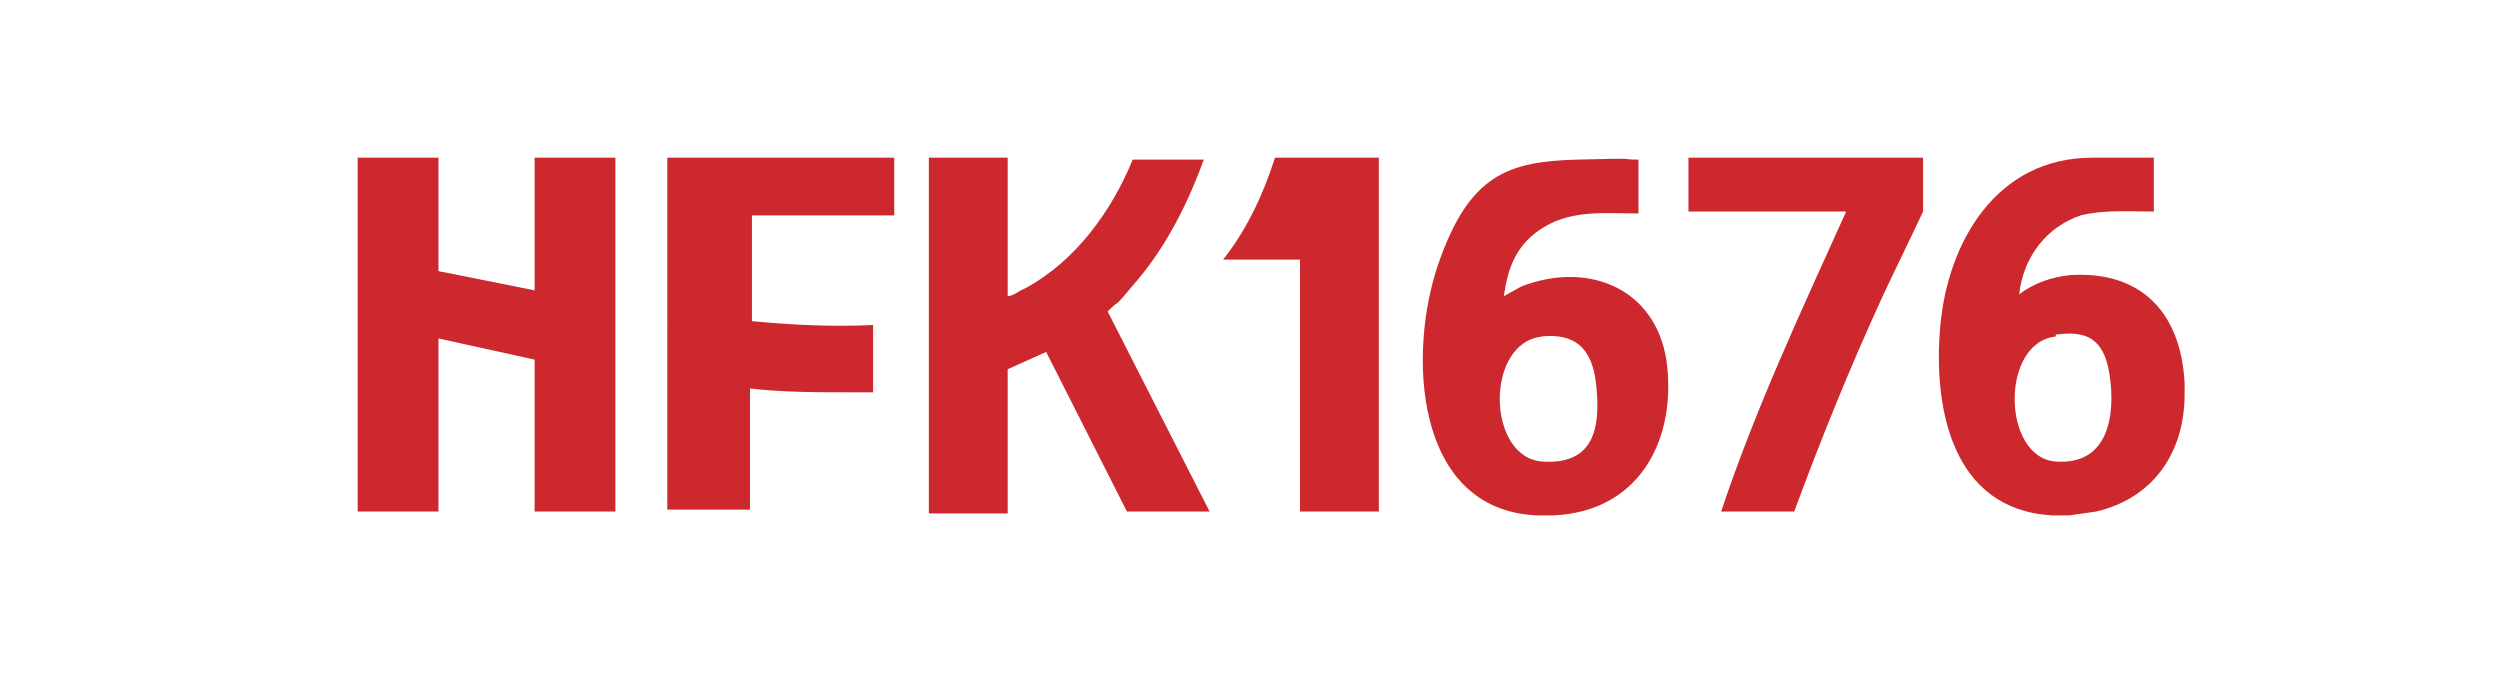 <?xml version="1.0" encoding="utf-8"?>
<svg xmlns="http://www.w3.org/2000/svg" id="Ebene_1" version="1.1" viewBox="0 0 130 35">
  
  <defs>
    <style>
      .st0 {
        fill: #cd282d;
      }
    </style>
  </defs>
  <path class="st0" d="M79.9,26.8c-6.4-.3-6.7-8.5-5.1-13.1s3.6-5.3,7.2-5.4,2.1,0,3.2,0v2.8c-1.7,0-3.4-.2-4.9.7s-1.9,2.2-2.1,3.6l.9-.5c3.6-1.4,7.2.2,7.6,4.2s-1.6,7.5-5.9,7.7h-.9ZM80.2,17.5c-3,.3-2.9,6.3,0,6.5s3-2.1,2.8-4-1.1-2.7-2.9-2.5Z"/>
  <path class="st0" d="M106.7,26.8c-5.2-.3-6.2-5.6-5.8-9.9s2.9-8.7,7.9-8.7h3.2v2.8c-1.3,0-2.6-.1-3.8.2-1.8.6-3,2.2-3.2,4.1.8-.6,1.7-.9,2.7-1,3.7-.2,5.7,2,5.9,5.6v.4c0,0,0,.1,0,.2,0,3-1.6,5.4-4.6,6.1l-1.4.2c-.3,0-.6,0-.9,0ZM106.9,17.5c-2.9.3-2.8,6.3,0,6.5s3.1-2.5,2.8-4.5-1.3-2.3-2.8-2.1Z"/>
  <polygon class="st0" points="22.8 8.2 22.8 14.1 27.8 15.1 27.8 8.3 27.8 8.2 32 8.2 32 26.6 27.8 26.6 27.8 18.7 22.8 17.6 22.8 26.6 18.6 26.6 18.6 8.3 18.6 8.2 22.8 8.2"/>
  <path class="st0" d="M52.4,8.2v7.2c.3,0,.6-.3.9-.4,2.6-1.4,4.5-4,5.6-6.7h3.7c-.8,2.2-1.9,4.4-3.4,6.2s-.9,1-1.4,1.5-.2.1-.2.2l5.3,10.4h-4.3l-4.2-8.3-2,.9v7.5h-4.1V8.2h4.1Z"/>
  <path class="st0" d="M46.5,8.2v3h-7.4v5.5h0c2.1.2,4.2.3,6.3.2v3.5c-.3,0-.7,0-1,0s-.1,0-.2,0c-1.7,0-3.5,0-5.2-.2v6.3h-4.3V8.2h11.8Z"/>
  <path class="st0" d="M100,8.2v2.8c-.7,1.5-1.4,2.9-2.1,4.4-1.7,3.7-3.2,7.4-4.6,11.2h-3.8c1.8-5.4,4.2-10.5,6.5-15.6h-8.2v-2.8h12.2Z"/>
  <path class="st0" d="M71.7,8.2v18.4h-4.1v-13.1h-4c1.2-1.5,2.1-3.4,2.7-5.3h5.4Z"/>
</svg>